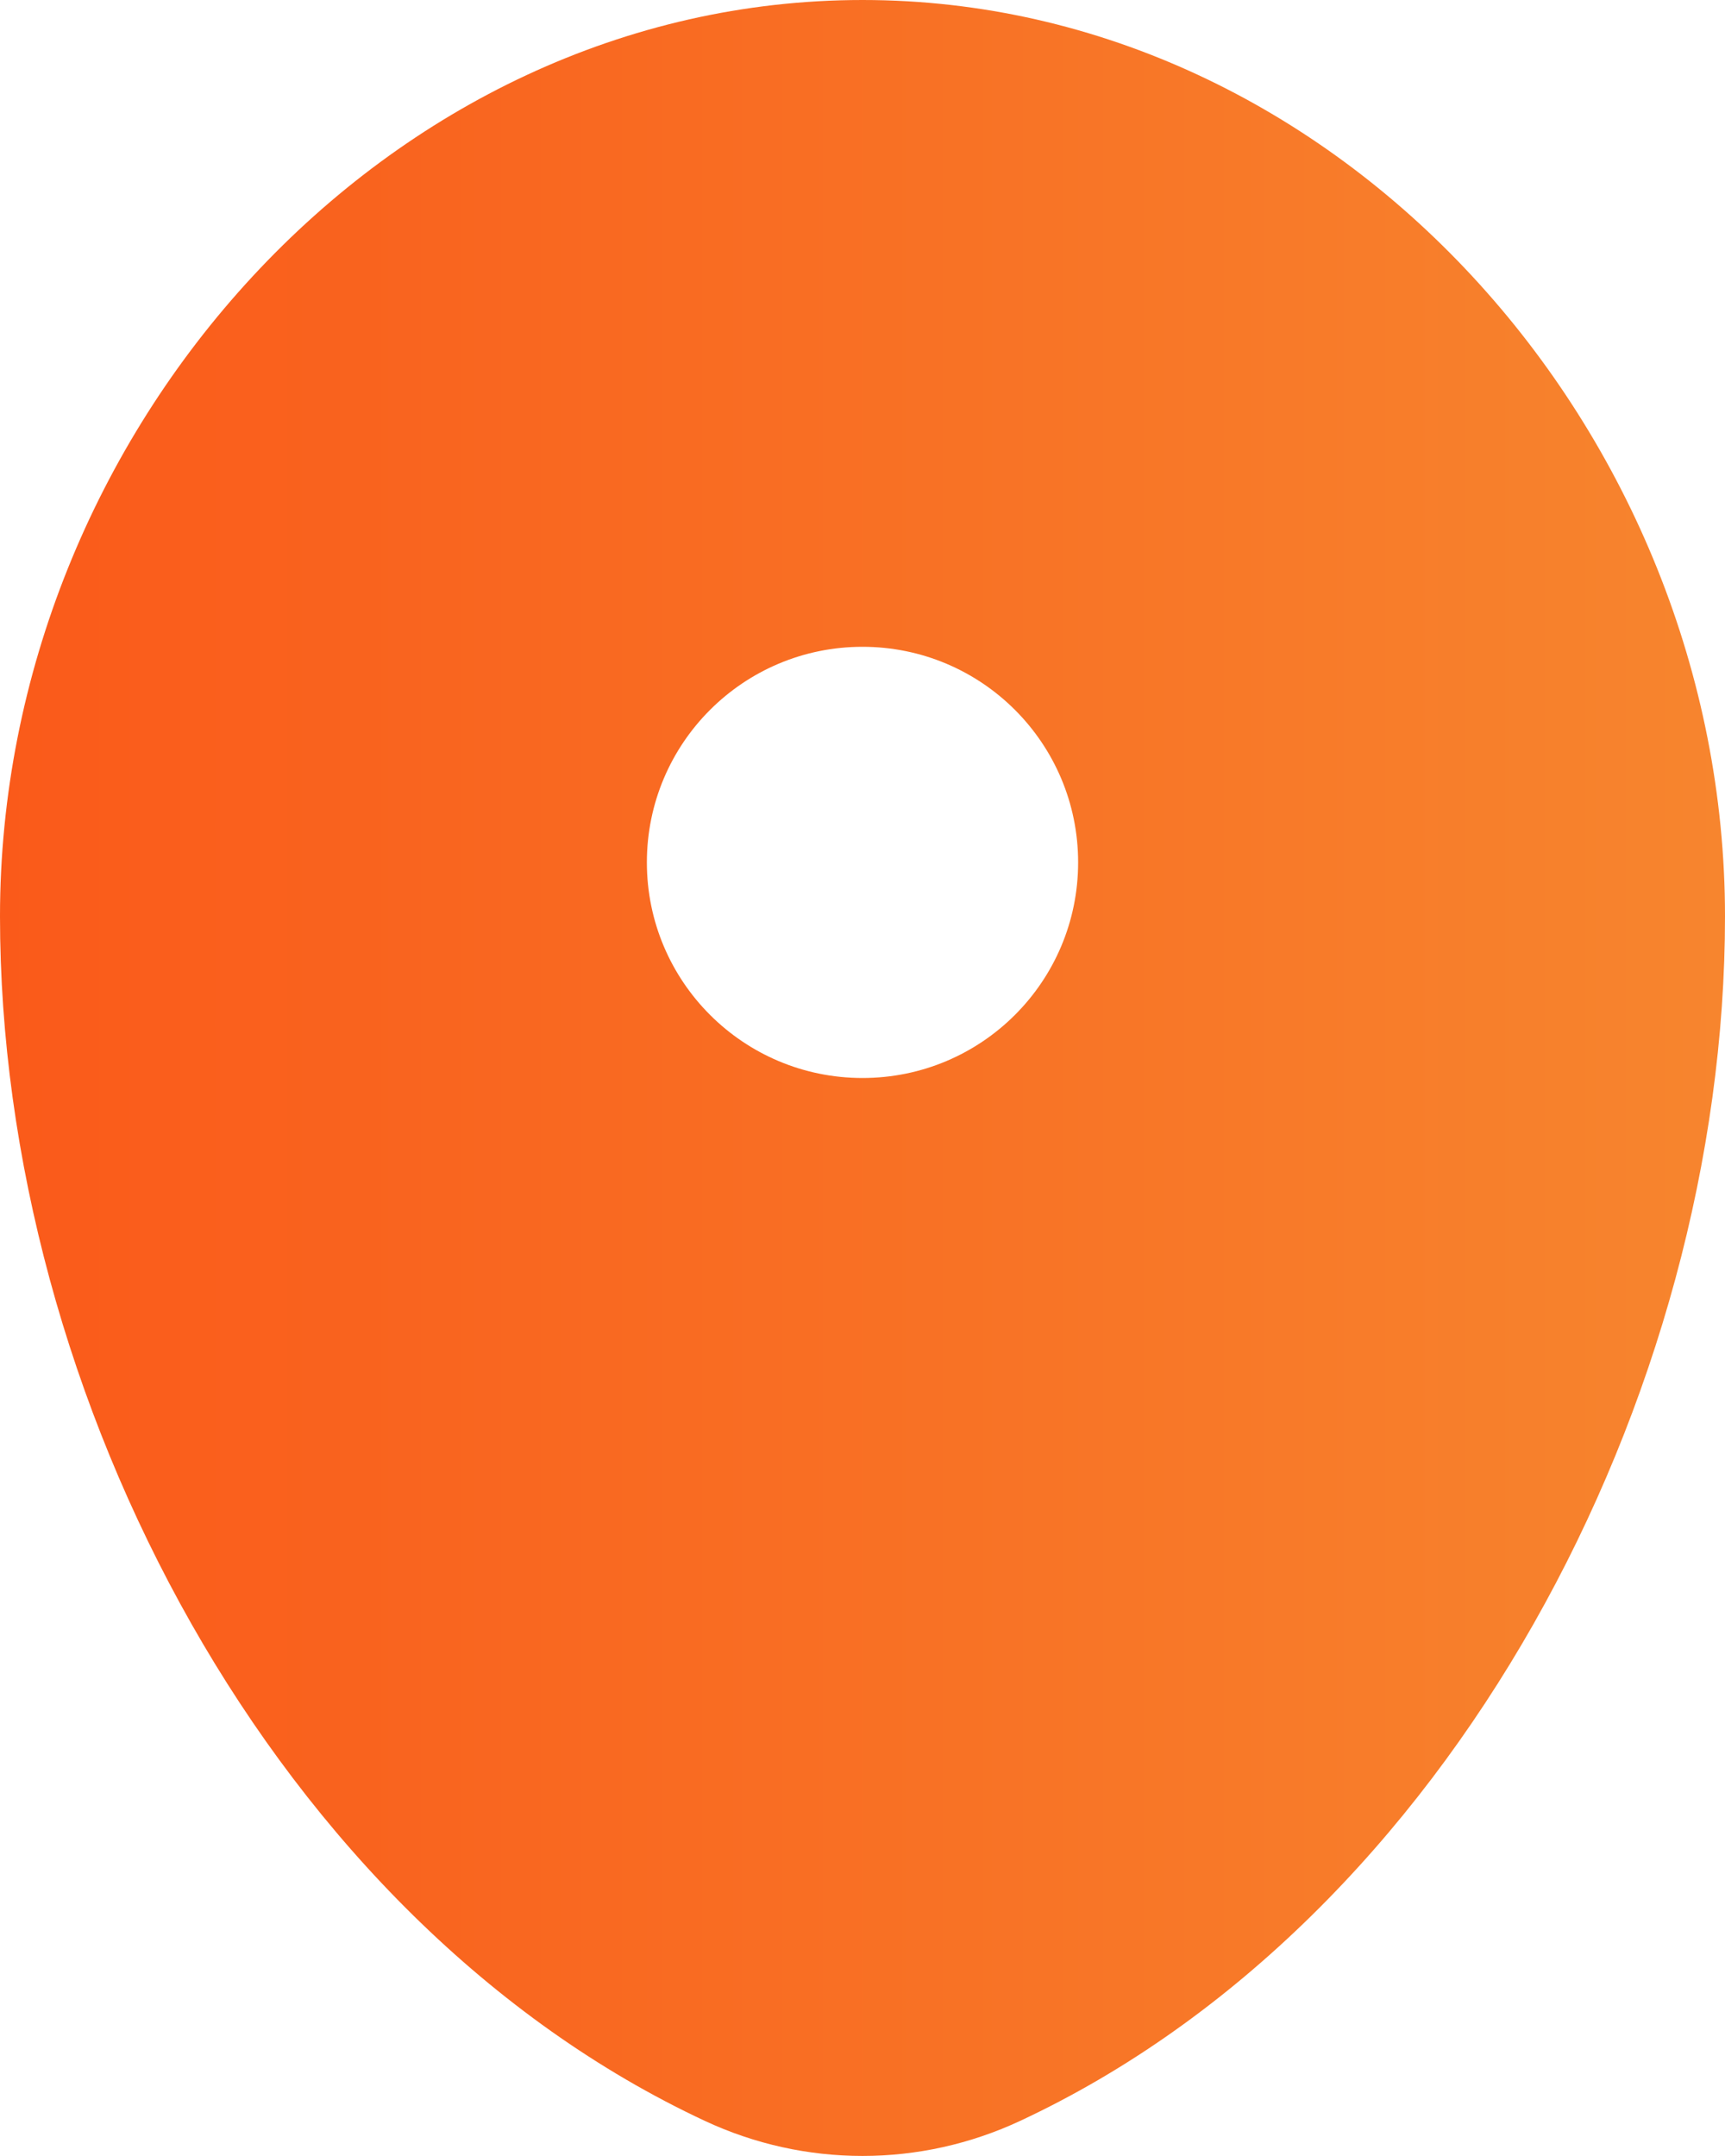 <svg xmlns="http://www.w3.org/2000/svg" fill="none" viewBox="0 0 16 20" height="20" width="16">
<path fill="url(#paint0_linear_53_1044)" d="M8 0C3.582 0 0 4.003 0 8.5C0 12.962 2.553 17.812 6.537 19.674C7.466 20.108 8.534 20.108 9.463 19.674C13.447 17.812 16 12.962 16 8.5C16 4.003 12.418 0 8 0ZM8 10C9.105 10 10 9.105 10 8C10 6.895 9.105 6 8 6C6.895 6 6 6.895 6 8C6 9.105 6.895 10 8 10Z" clip-rule="evenodd" fill-rule="evenodd"></path>
<defs>
<linearGradient gradientUnits="userSpaceOnUse" y2="10" x2="0" y1="10" x1="16" id="paint0_linear_53_1044">
<stop stop-color="#F7852E"></stop>
<stop stop-color="#FA5A1A" offset="1"></stop>
</linearGradient>
</defs>
</svg>
